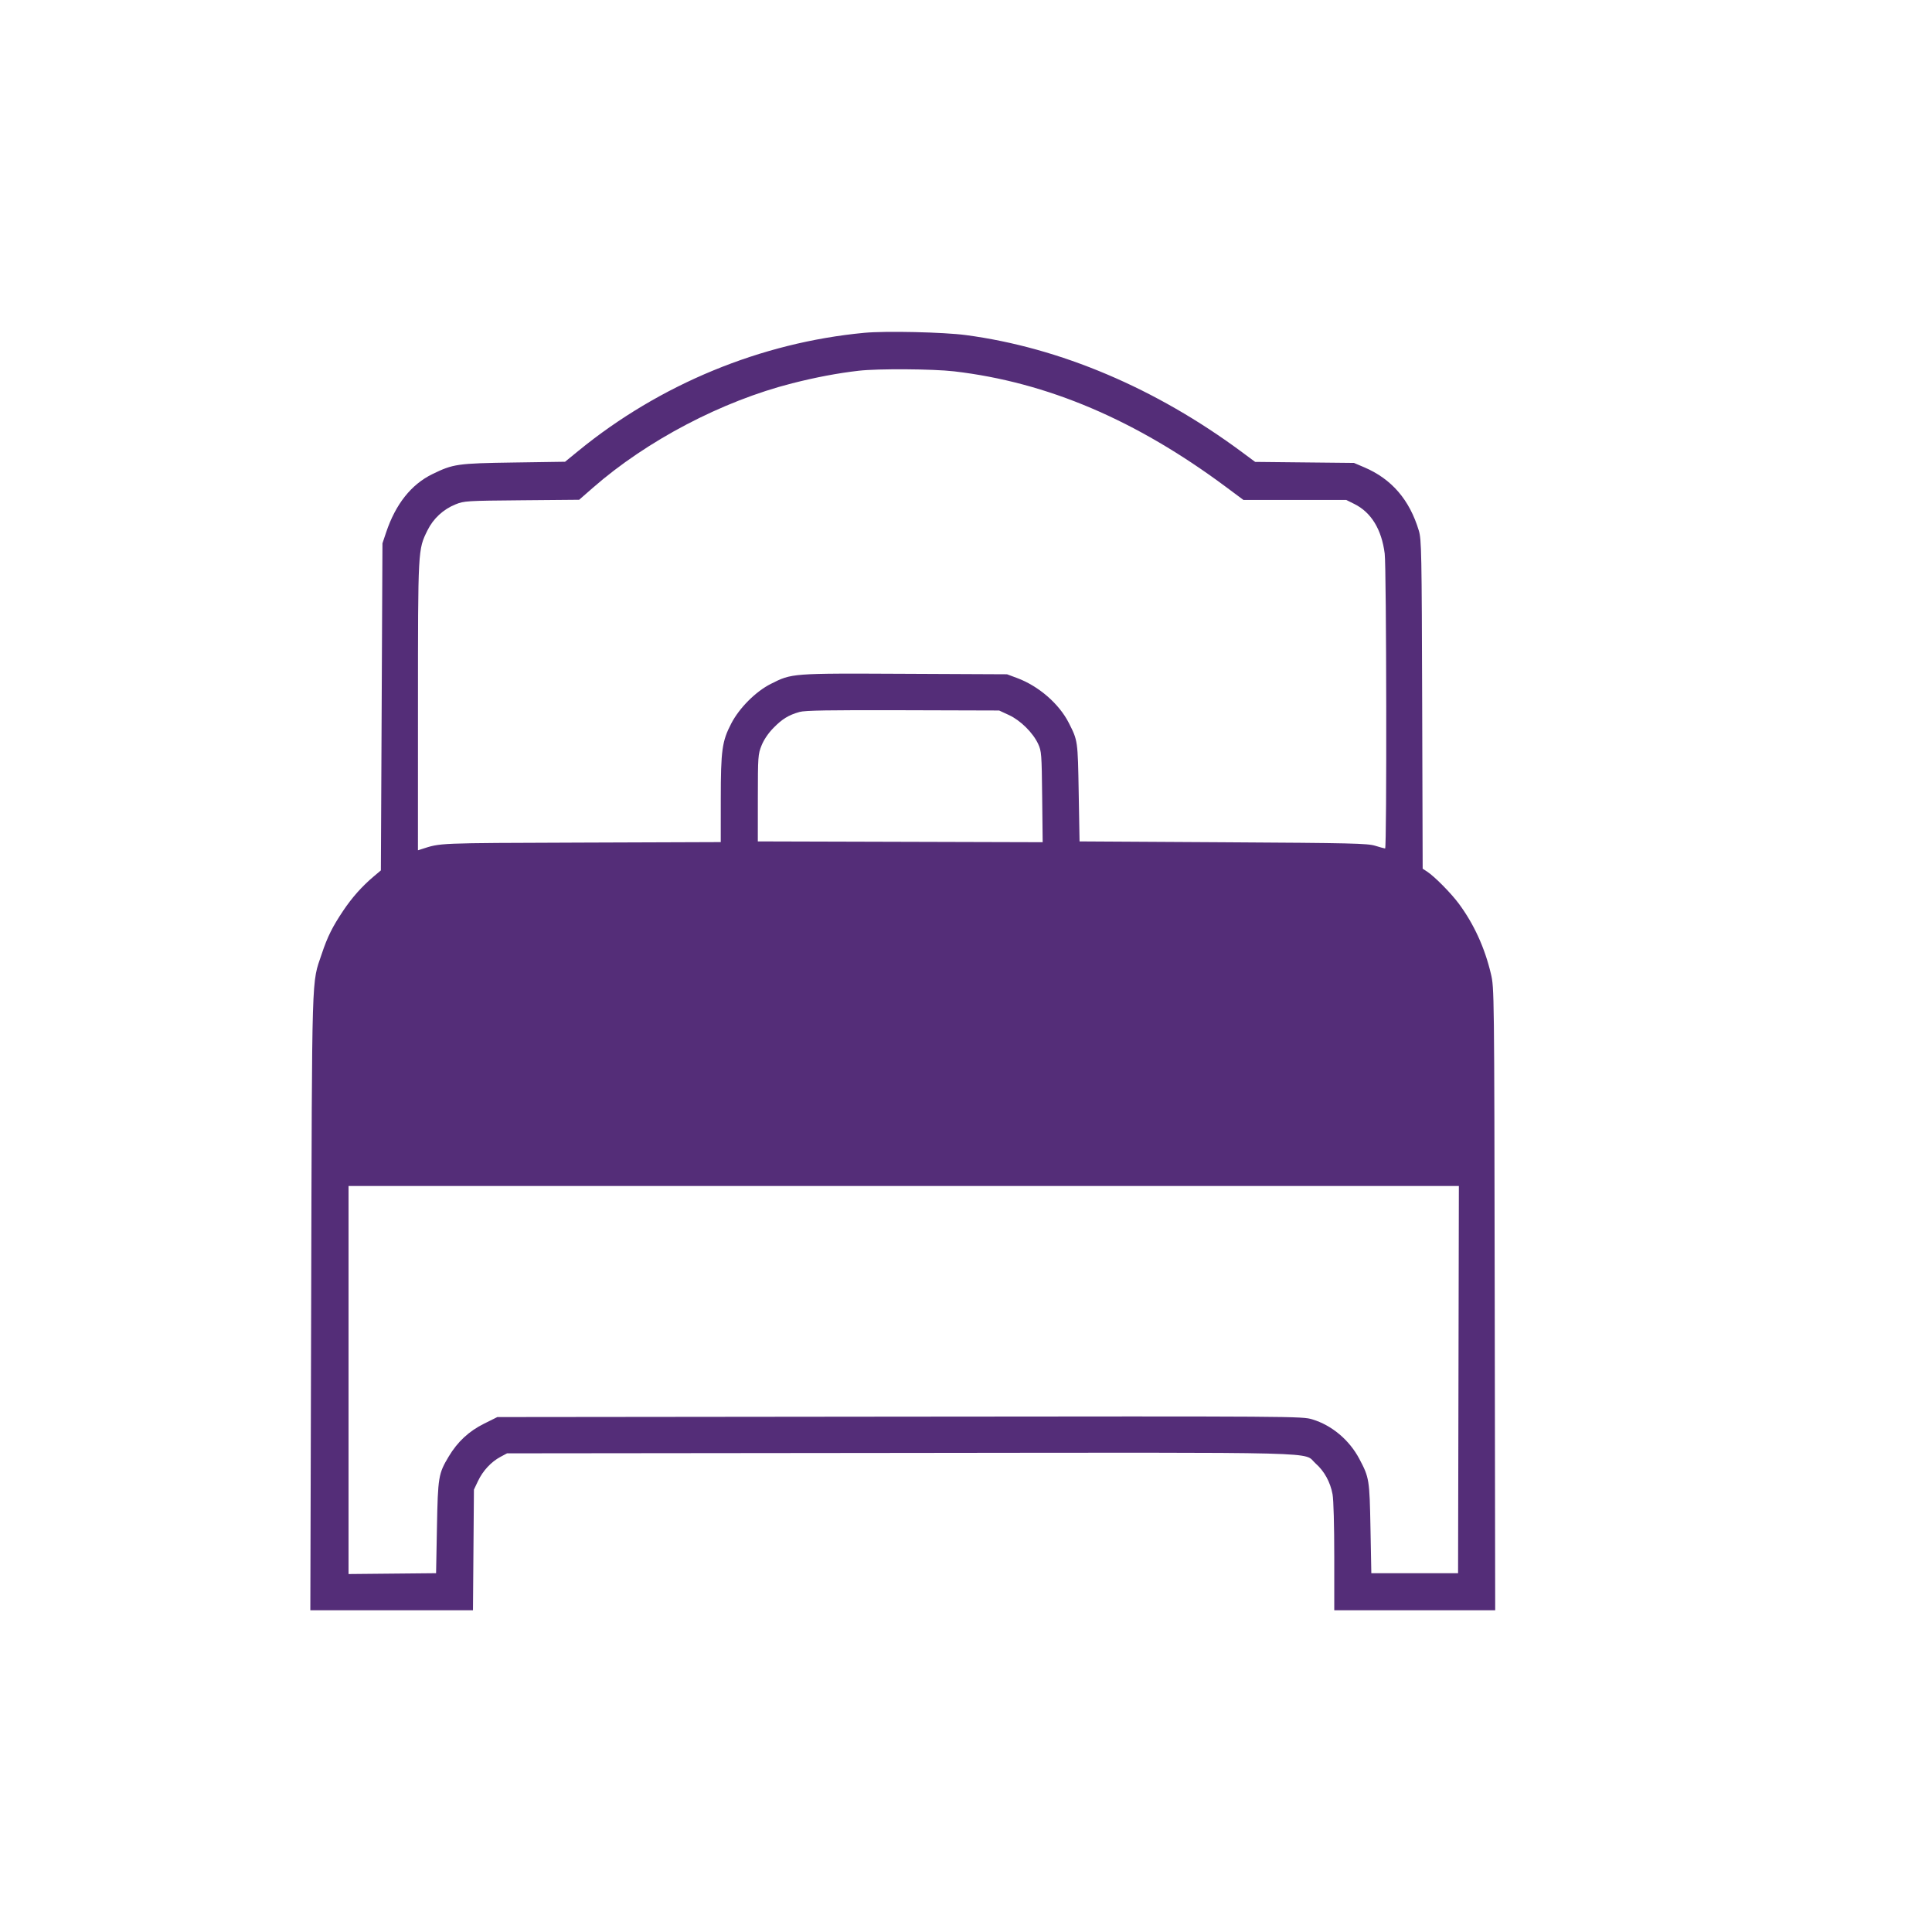 <svg version="1.1" viewBox="0 0 1225 1225" height="1225" width="1225" xmlns="http://www.w3.org/2000/svg">
	<path fill-rule="evenodd" fill="#542d78" stroke="none" d="M 548 211.026 C 482.428 217.213, 418.359 243.666, 366.728 285.871 L 358.281 292.775 325.890 293.255 C 289.972 293.787, 287.383 294.157, 274.088 300.650 C 260.745 307.166, 250.835 319.656, 244.849 337.500 L 242.501 344.500 242.001 448.190 L 241.500 551.881 237 555.676 C 229.530 561.976, 223.217 569.069, 217.575 577.500 C 210.733 587.726, 207.666 593.899, 204.019 604.783 C 197.476 624.314, 197.884 610.876, 197.300 825.750 L 196.769 1021 248.330 1021 L 299.891 1021 300.195 982.750 L 300.500 944.500 303.109 939 C 306.174 932.539, 311.445 926.874, 317.306 923.742 L 321.500 921.500 570.968 921.242 C 848.945 920.955, 825.583 920.360, 834.204 927.949 C 839.662 932.753, 843.506 939.746, 844.913 947.434 C 845.557 950.949, 846 967.150, 846 987.184 L 846 1021 897.022 1021 L 948.043 1021 947.741 823.750 C 947.440 627.077, 947.433 626.474, 945.328 617.500 C 941.461 601.013, 934.548 585.886, 924.987 572.985 C 919.977 566.225, 909.512 555.657, 904.777 552.577 L 902.053 550.805 901.742 446.652 C 901.453 349.801, 901.305 342.079, 899.632 336.500 C 893.752 316.890, 882.398 303.707, 865 296.292 L 858.500 293.521 827.168 293.196 L 795.836 292.870 787.668 286.806 C 732.970 246.200, 672.252 220.434, 612.500 212.472 C 598.310 210.581, 561.469 209.755, 548 211.026 M 544.500 235.068 C 531.146 236.604, 517.422 239.195, 502.324 243.030 C 457.802 254.340, 410.176 279.306, 375.858 309.325 L 367.215 316.885 330.858 317.203 C 295.753 317.510, 294.305 317.600, 288.853 319.794 C 281.064 322.929, 274.705 328.819, 271.030 336.303 C 264.982 348.619, 265.036 347.616, 265.017 447.817 L 265 539.135 267.250 538.416 C 279.745 534.423, 275.779 534.586, 368.250 534.255 L 457 533.938 457.017 506.719 C 457.037 475.594, 457.811 470.008, 463.659 458.743 C 468.801 448.836, 479.188 438.440, 488.757 433.622 C 502.191 426.857, 501.672 426.896, 573.805 427.231 L 638.500 427.530 644.858 429.893 C 658.569 434.989, 671.541 446.241, 677.686 458.367 C 683.410 469.663, 683.375 469.415, 683.956 502.500 L 684.500 533.500 775.500 534.038 C 857.358 534.522, 867.053 534.747, 872 536.276 C 875.025 537.211, 877.837 537.982, 878.250 537.988 C 879.365 538.006, 879.108 359.830, 877.980 351 C 876.022 335.666, 869.436 324.888, 858.781 319.578 L 853.607 317 821.013 317 L 788.418 317 777.459 308.845 C 720.250 266.271, 664.088 242.373, 605.006 235.462 C 591.632 233.897, 556.658 233.670, 544.500 235.068 M 507 451.409 C 500.001 453.380, 495.981 455.842, 490.364 461.596 C 487.078 464.961, 484.329 469.030, 482.859 472.703 C 480.631 478.270, 480.538 479.592, 480.519 506 L 480.500 533.500 570.806 533.755 L 661.113 534.011 660.796 505.255 C 660.495 478.008, 660.362 476.249, 658.257 471.709 C 654.954 464.585, 647.036 456.753, 639.722 453.374 L 633.500 450.500 572.500 450.321 C 525.831 450.184, 510.443 450.440, 507 451.409 M 221 875.016 L 221 998.032 248.750 997.766 L 276.500 997.500 277.048 968.500 C 277.655 936.407, 277.986 934.414, 284.523 923.500 C 290.131 914.139, 297.304 907.475, 306.925 902.690 L 315.349 898.500 570.425 898.236 C 823.169 897.974, 825.560 897.990, 832.120 899.975 C 844.467 903.712, 855.558 913.036, 861.888 925 C 868.197 936.926, 868.380 938.066, 868.963 969 L 869.500 997.500 897 997.500 L 924.500 997.500 924.754 874.750 L 925.008 752 573.004 752 L 221 752 221 875.016"></path>
</svg>